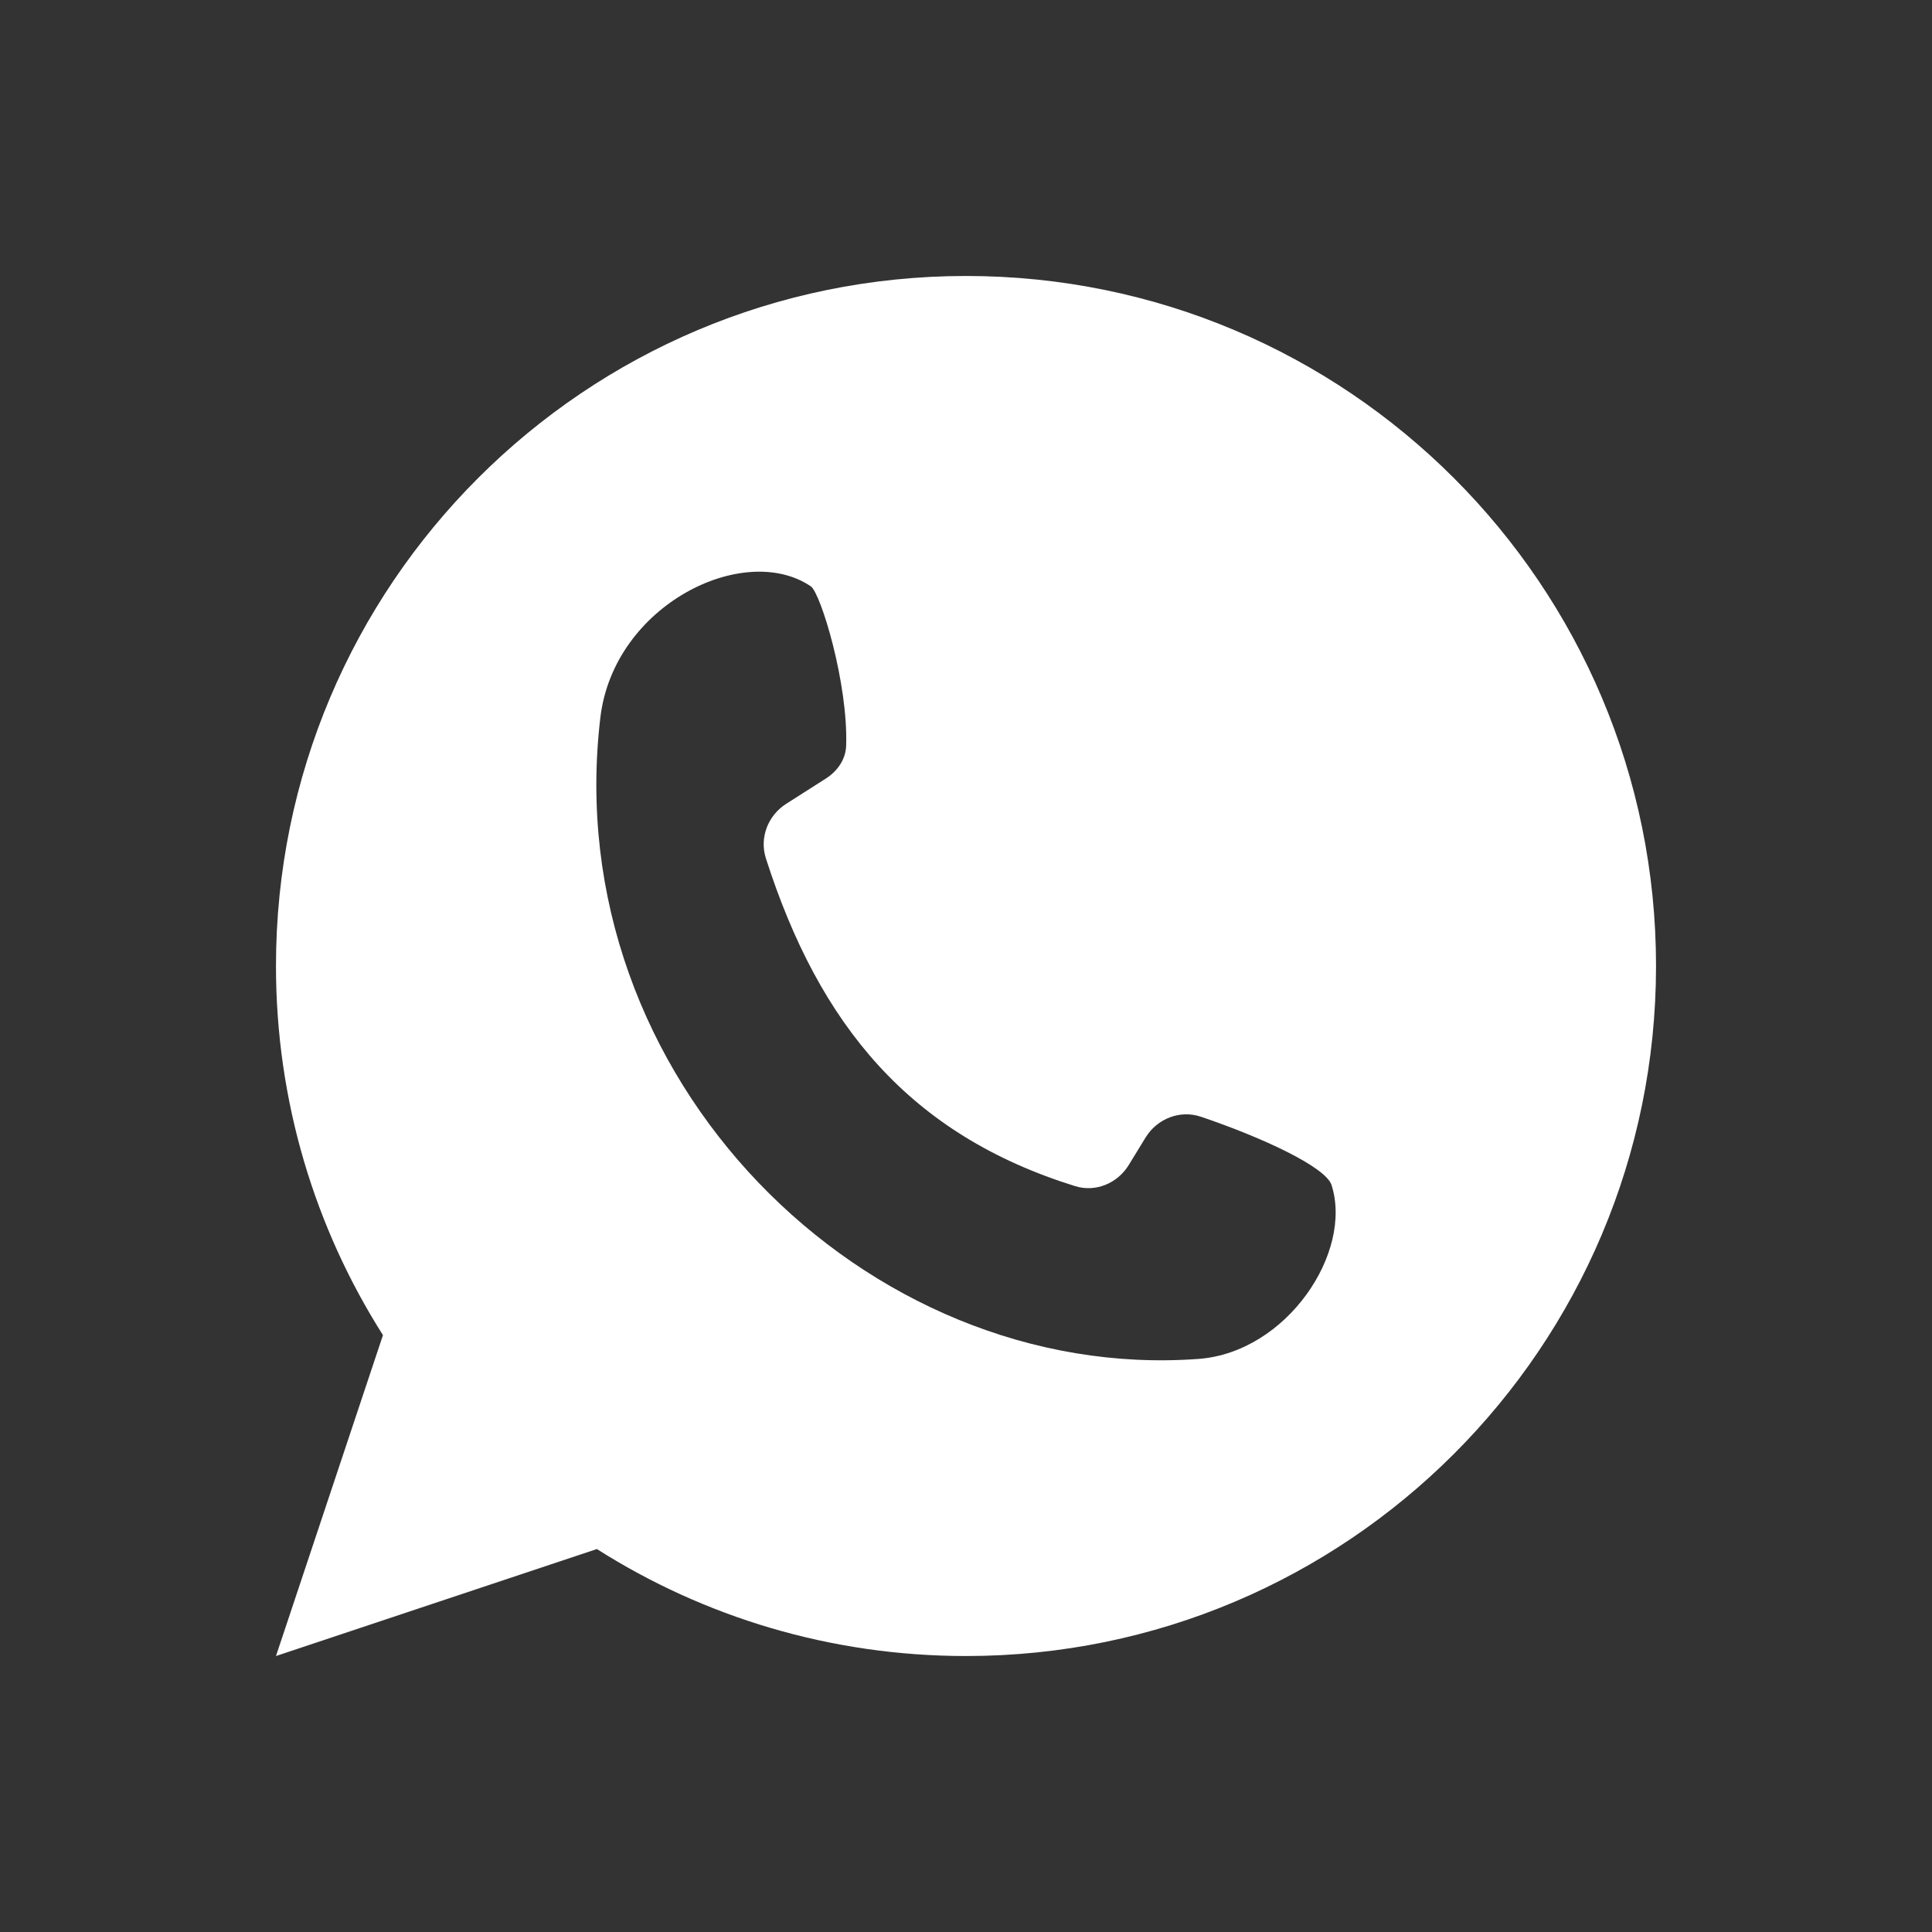 <?xml version="1.0" encoding="UTF-8"?> <svg xmlns="http://www.w3.org/2000/svg" width="32" height="32" viewBox="0 0 32 32" fill="none"><rect x="0" y="0" width="32" height="32" fill="#333333" stroke="none"/><path fill-rule="evenodd" clip-rule="evenodd" d="M27.429 16C27.429 22.312 22.312 27.429 16 27.429C13.751 27.429 11.654 26.779 9.886 25.657L4.571 27.429L6.343 22.114C5.221 20.346 4.571 18.249 4.571 16C4.571 9.688 9.688 4.571 16 4.571C22.312 4.571 27.429 9.688 27.429 16ZM19.85 22.508C14.347 22.913 9.231 17.866 9.944 11.884C10.167 10.014 12.329 8.964 13.43 9.712C13.593 9.824 14.049 11.315 14.015 12.35C14.008 12.577 13.871 12.773 13.679 12.895L13.023 13.313C12.719 13.506 12.576 13.876 12.686 14.218C13.573 16.985 15.072 18.795 17.807 19.646C18.146 19.752 18.509 19.6 18.695 19.297L18.975 18.84C19.167 18.528 19.545 18.379 19.892 18.497C20.92 18.845 21.94 19.323 22.052 19.62C22.418 20.741 21.314 22.4 19.85 22.508Z" fill="white"></path></svg> 